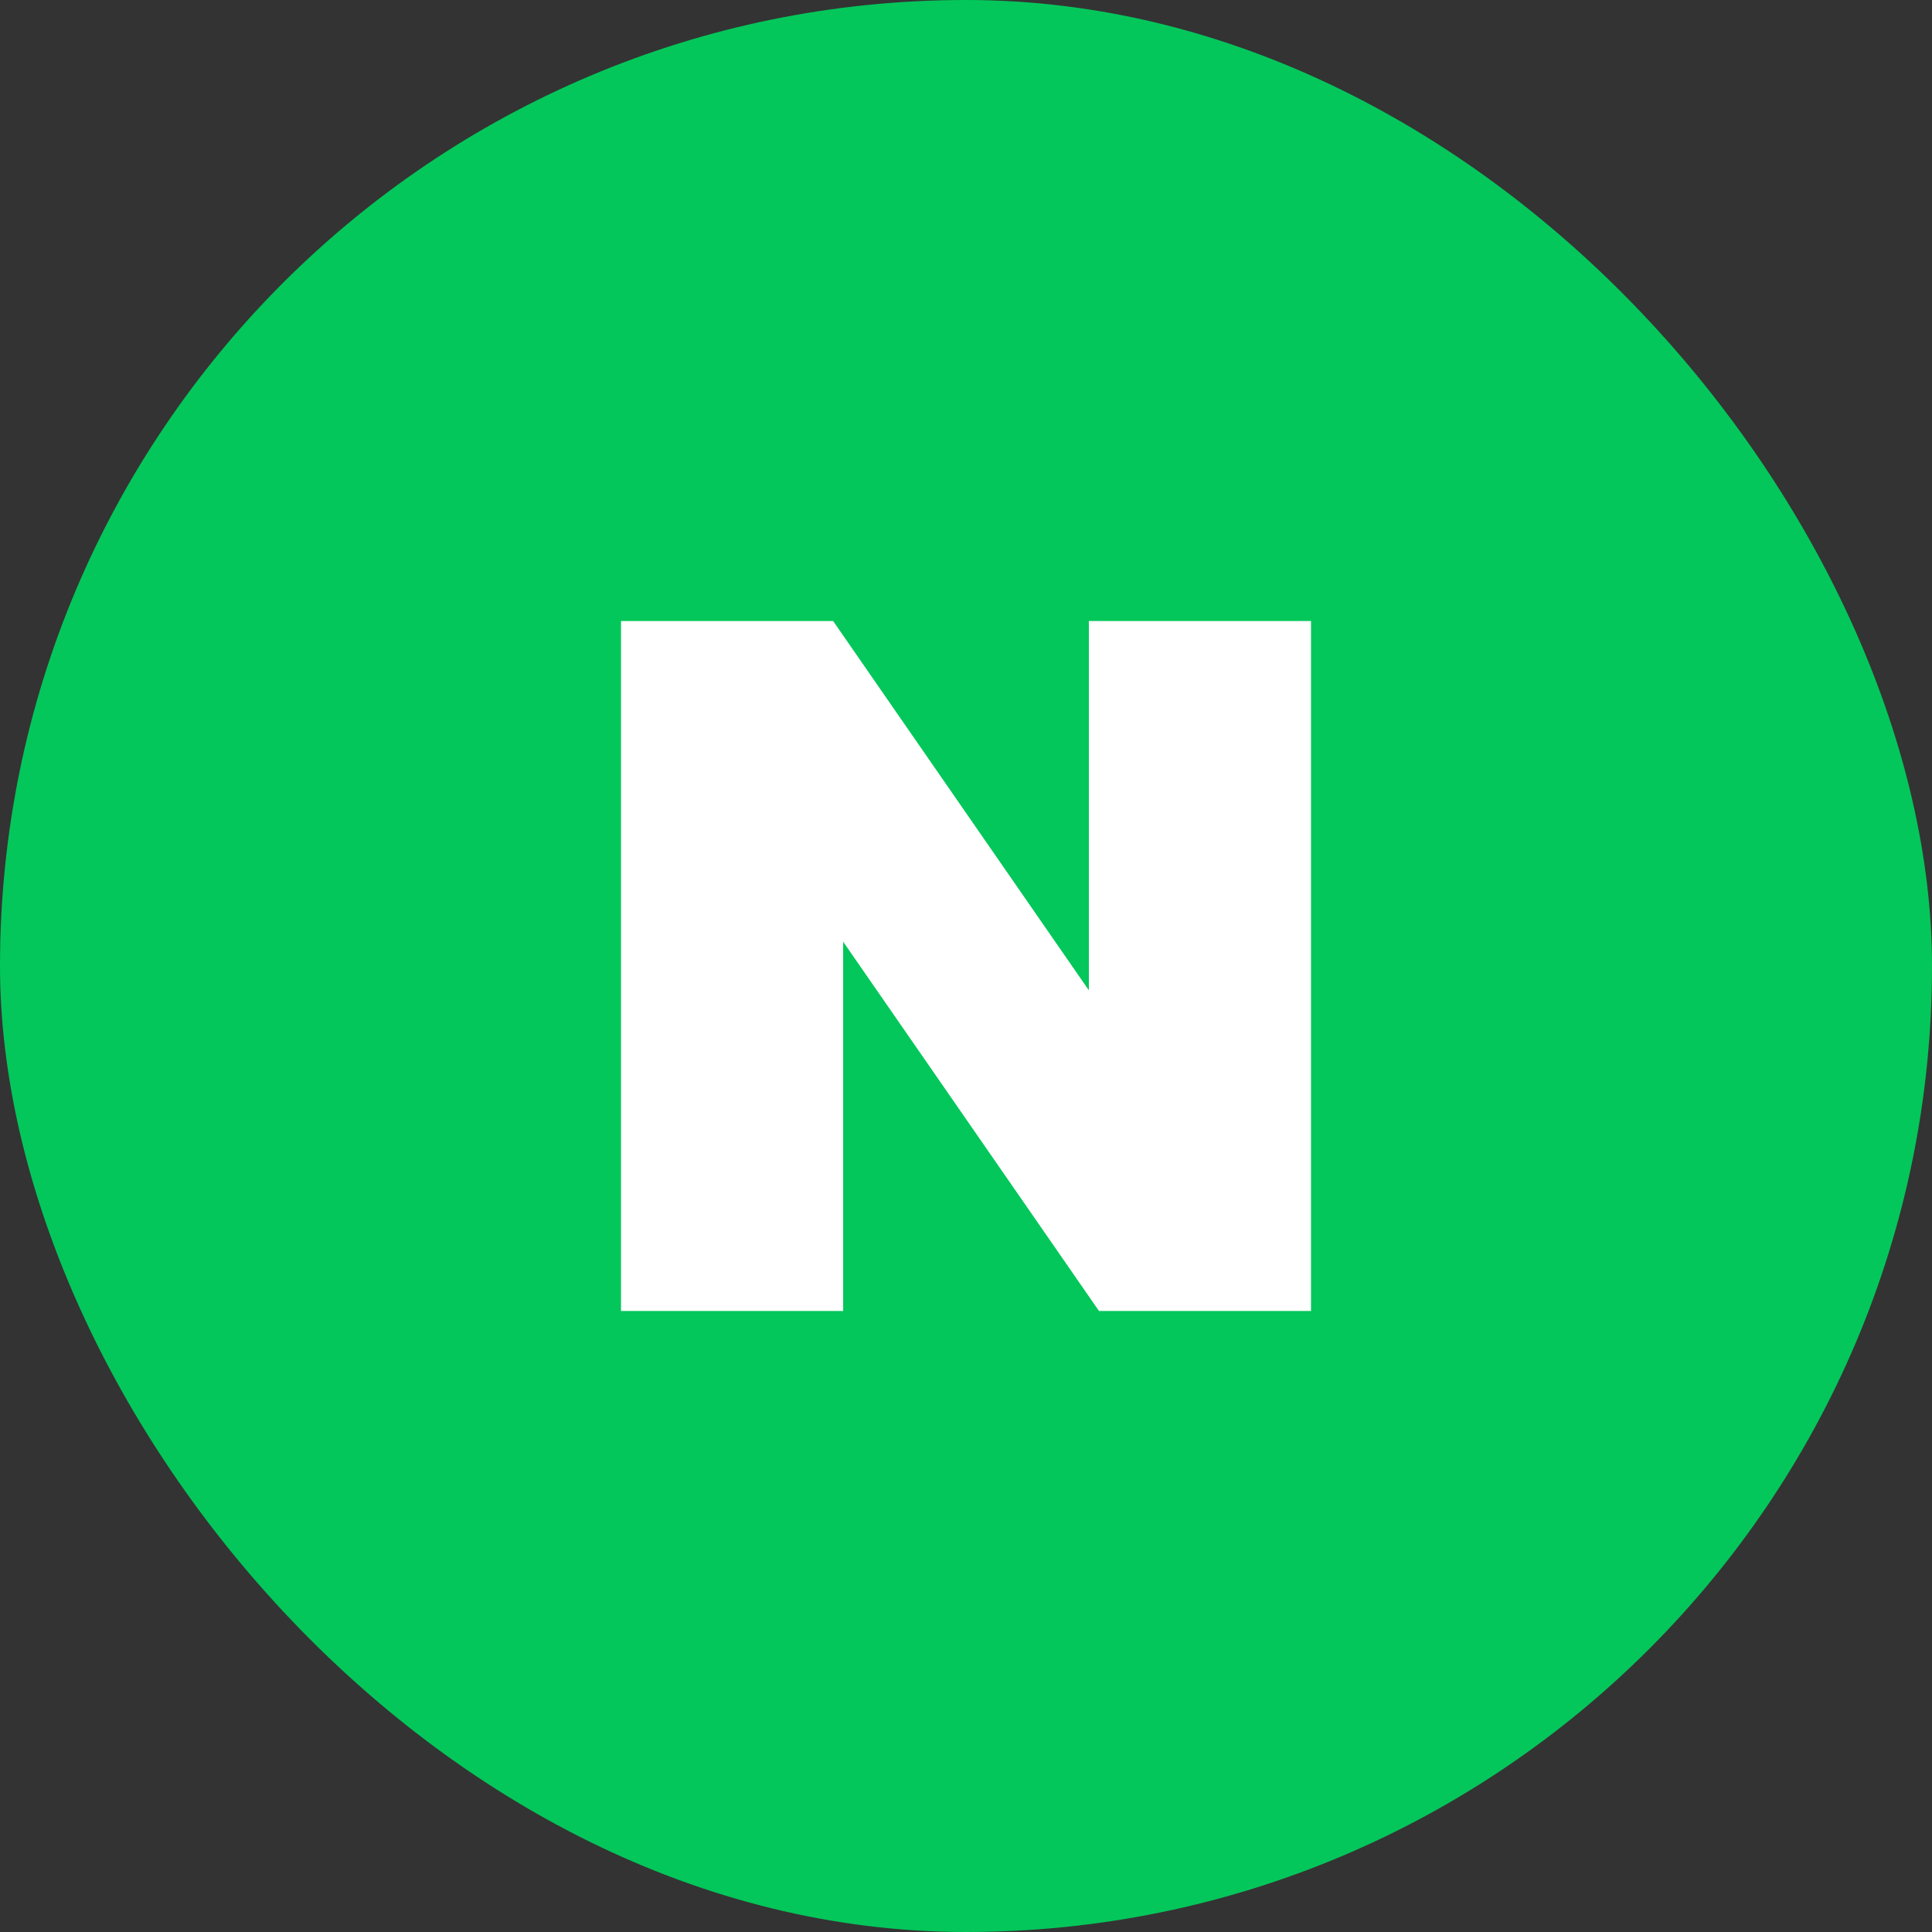 <svg width="56" height="56" viewBox="0 0 56 56" fill="none" xmlns="http://www.w3.org/2000/svg">
<rect x="0" y="0" width="56" height="56" fill="#333333" stroke="none"/>
<rect width="56" height="56" rx="28" fill="#03C75A"/>
<path d="M31.561 28.705L24.148 18H18V38H24.439V27.295L31.855 38H38V18H31.561V28.705Z" fill="white"/>
</svg>
